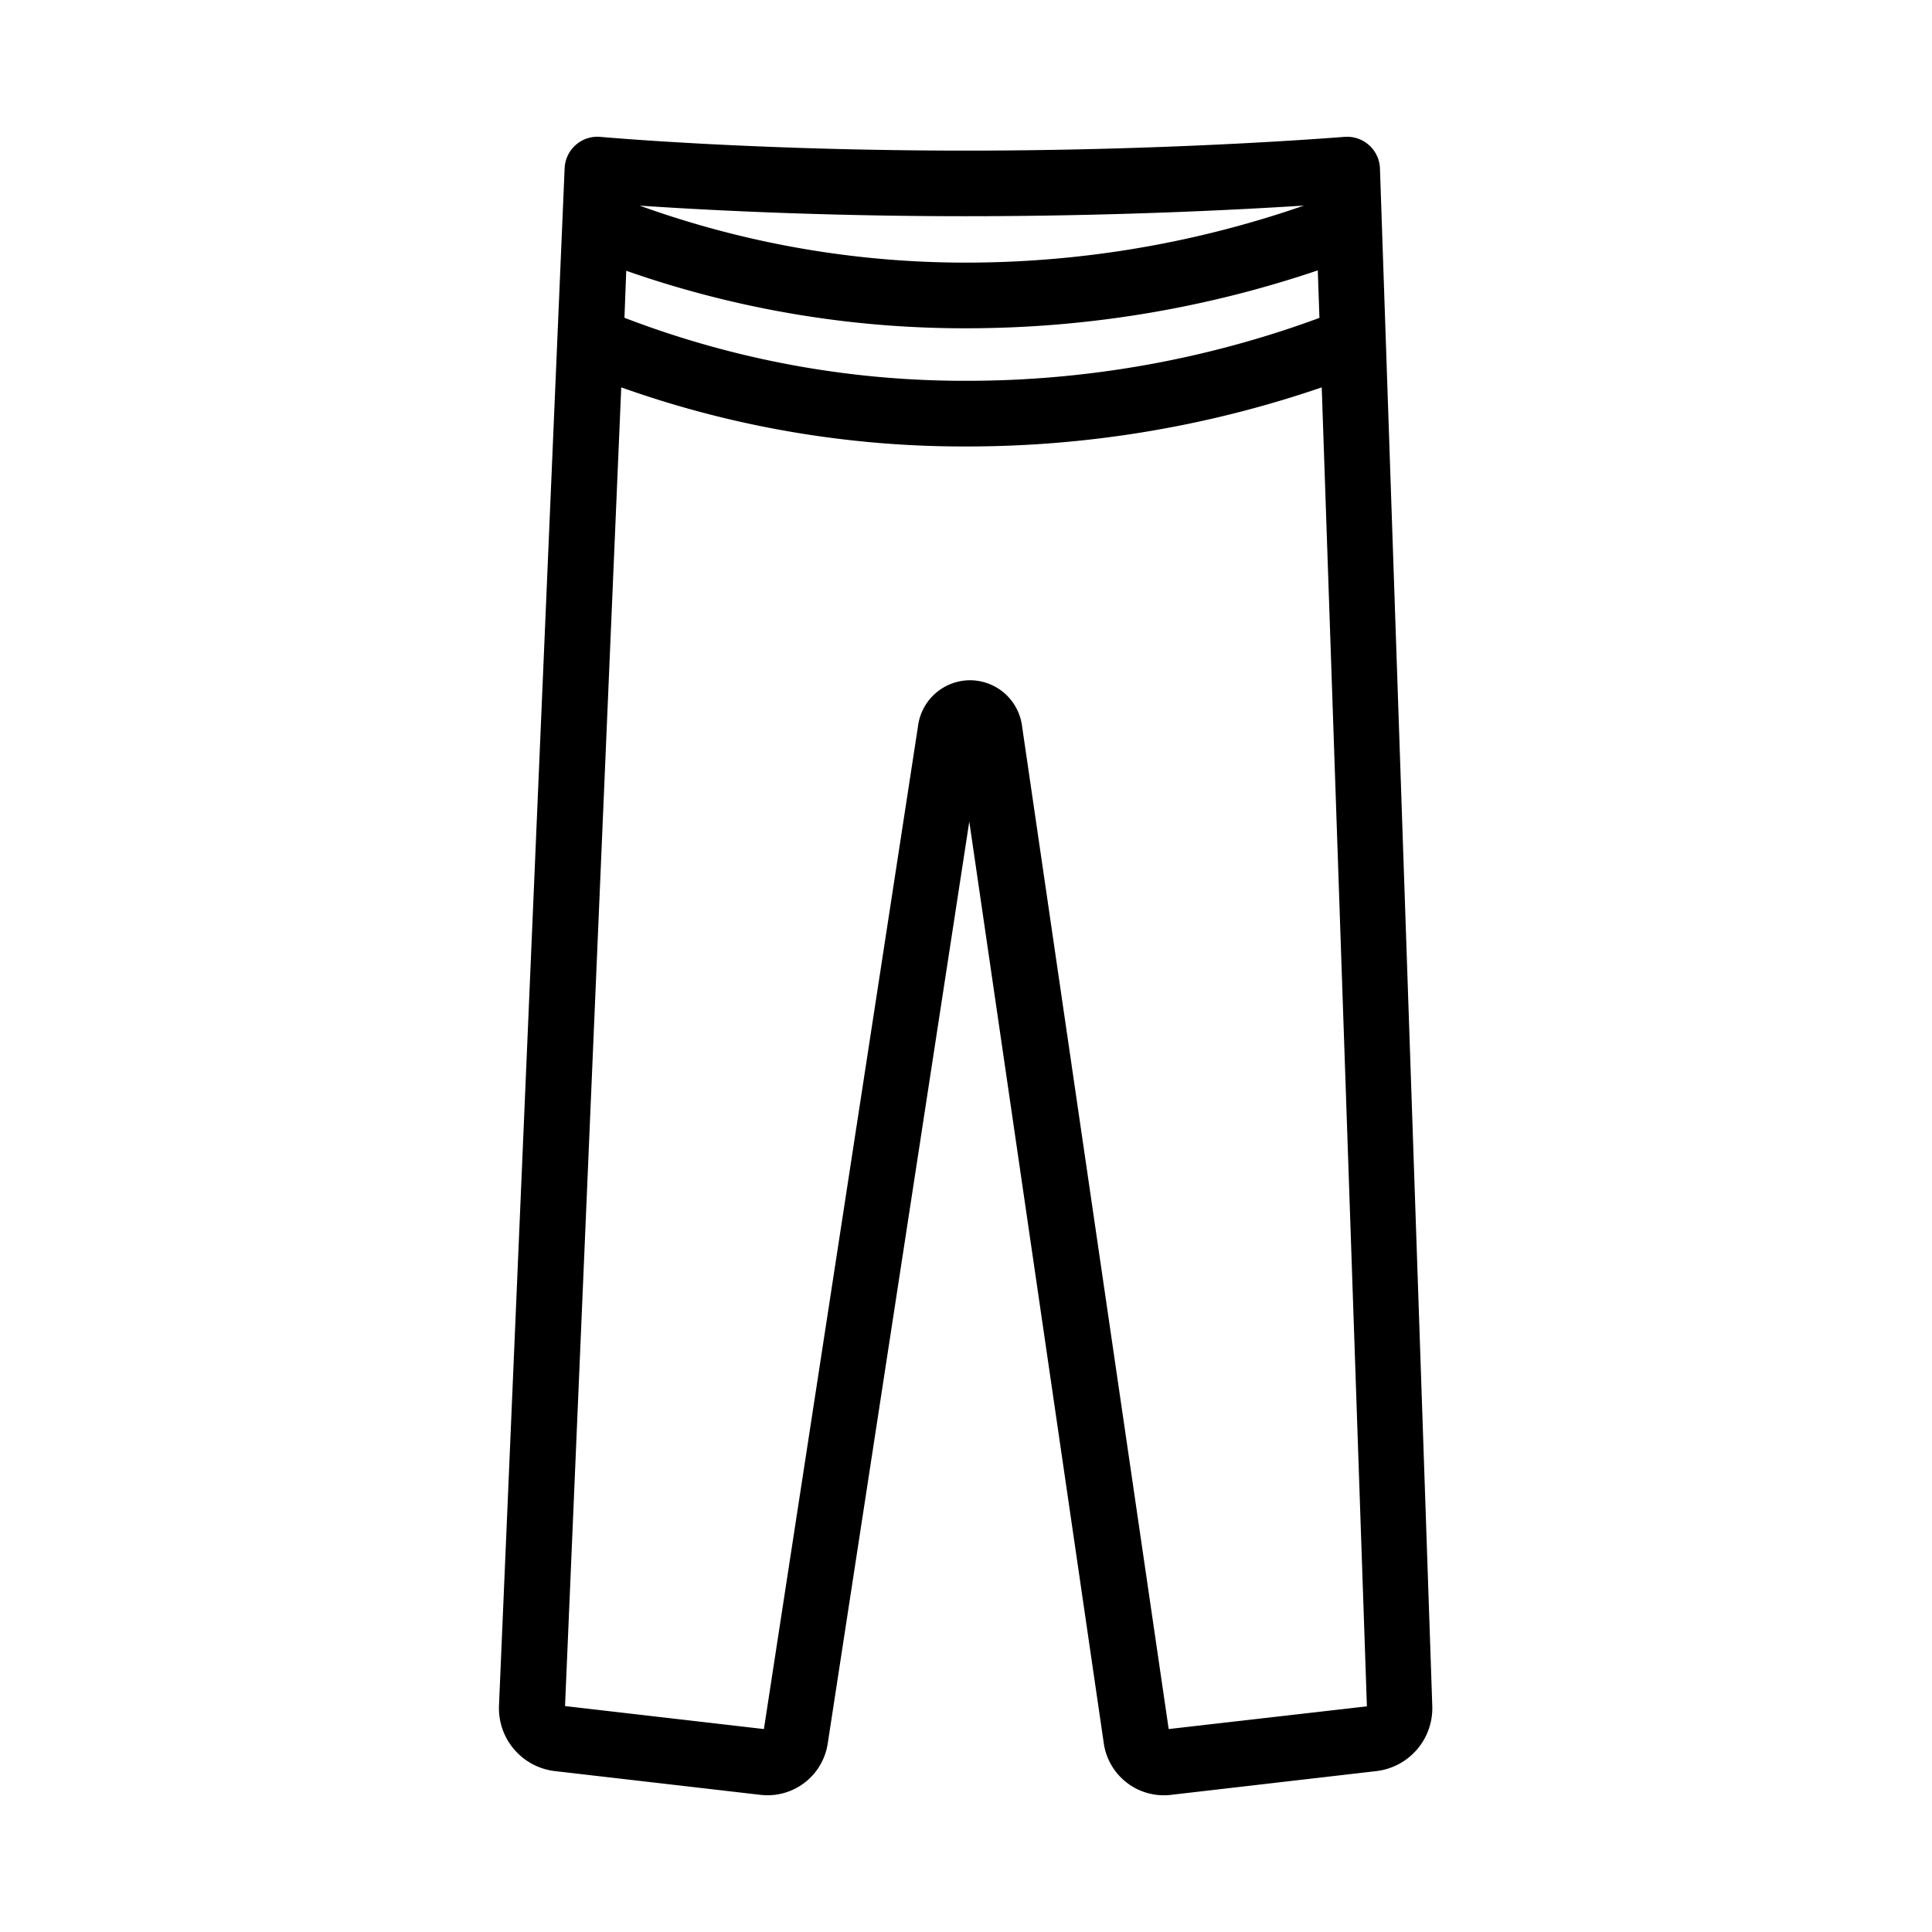 <svg xmlns="http://www.w3.org/2000/svg" viewBox="0 0 294.26 294.26">
    <path class="svg-icon-info-fill" d="M210.18,25.66a5,5,0,0,0-5.42-4.81c-.25,0-25.19,2.09-57.66,2.09s-55.4-2.07-55.63-2.09A5,5,0,0,0,86,25.61l-10,234.19a9.64,9.64,0,0,0,8.49,9.95l31.33,3.62a9.27,9.27,0,0,0,10.25-7.82l21.56-140.42,20.48,140.35a9.24,9.24,0,0,0,10.26,7.89l31.29-3.62a9.65,9.65,0,0,0,8.49-9.87ZM95.38,41.24A155.72,155.72,0,0,0,147.11,50a166.93,166.93,0,0,0,53.6-8.82l.25,7.24A155.2,155.2,0,0,1,147.11,58a144.27,144.27,0,0,1-52-9.6ZM198.6,31.31A157.22,157.22,0,0,1,147.11,40a146.35,146.35,0,0,1-49.68-8.68c9.28.63,27.28,1.61,49.67,1.61C169.76,32.93,188.84,31.94,198.6,31.31ZM178,263.35,155.67,110.61a8,8,0,0,0-7.91-7h0a8,8,0,0,0-7.94,7L116.35,263.35l-30.29-3.5L94.62,59a155.24,155.24,0,0,0,52.49,9,166.5,166.5,0,0,0,54.2-9l6.88,200.89Z" />
</svg>